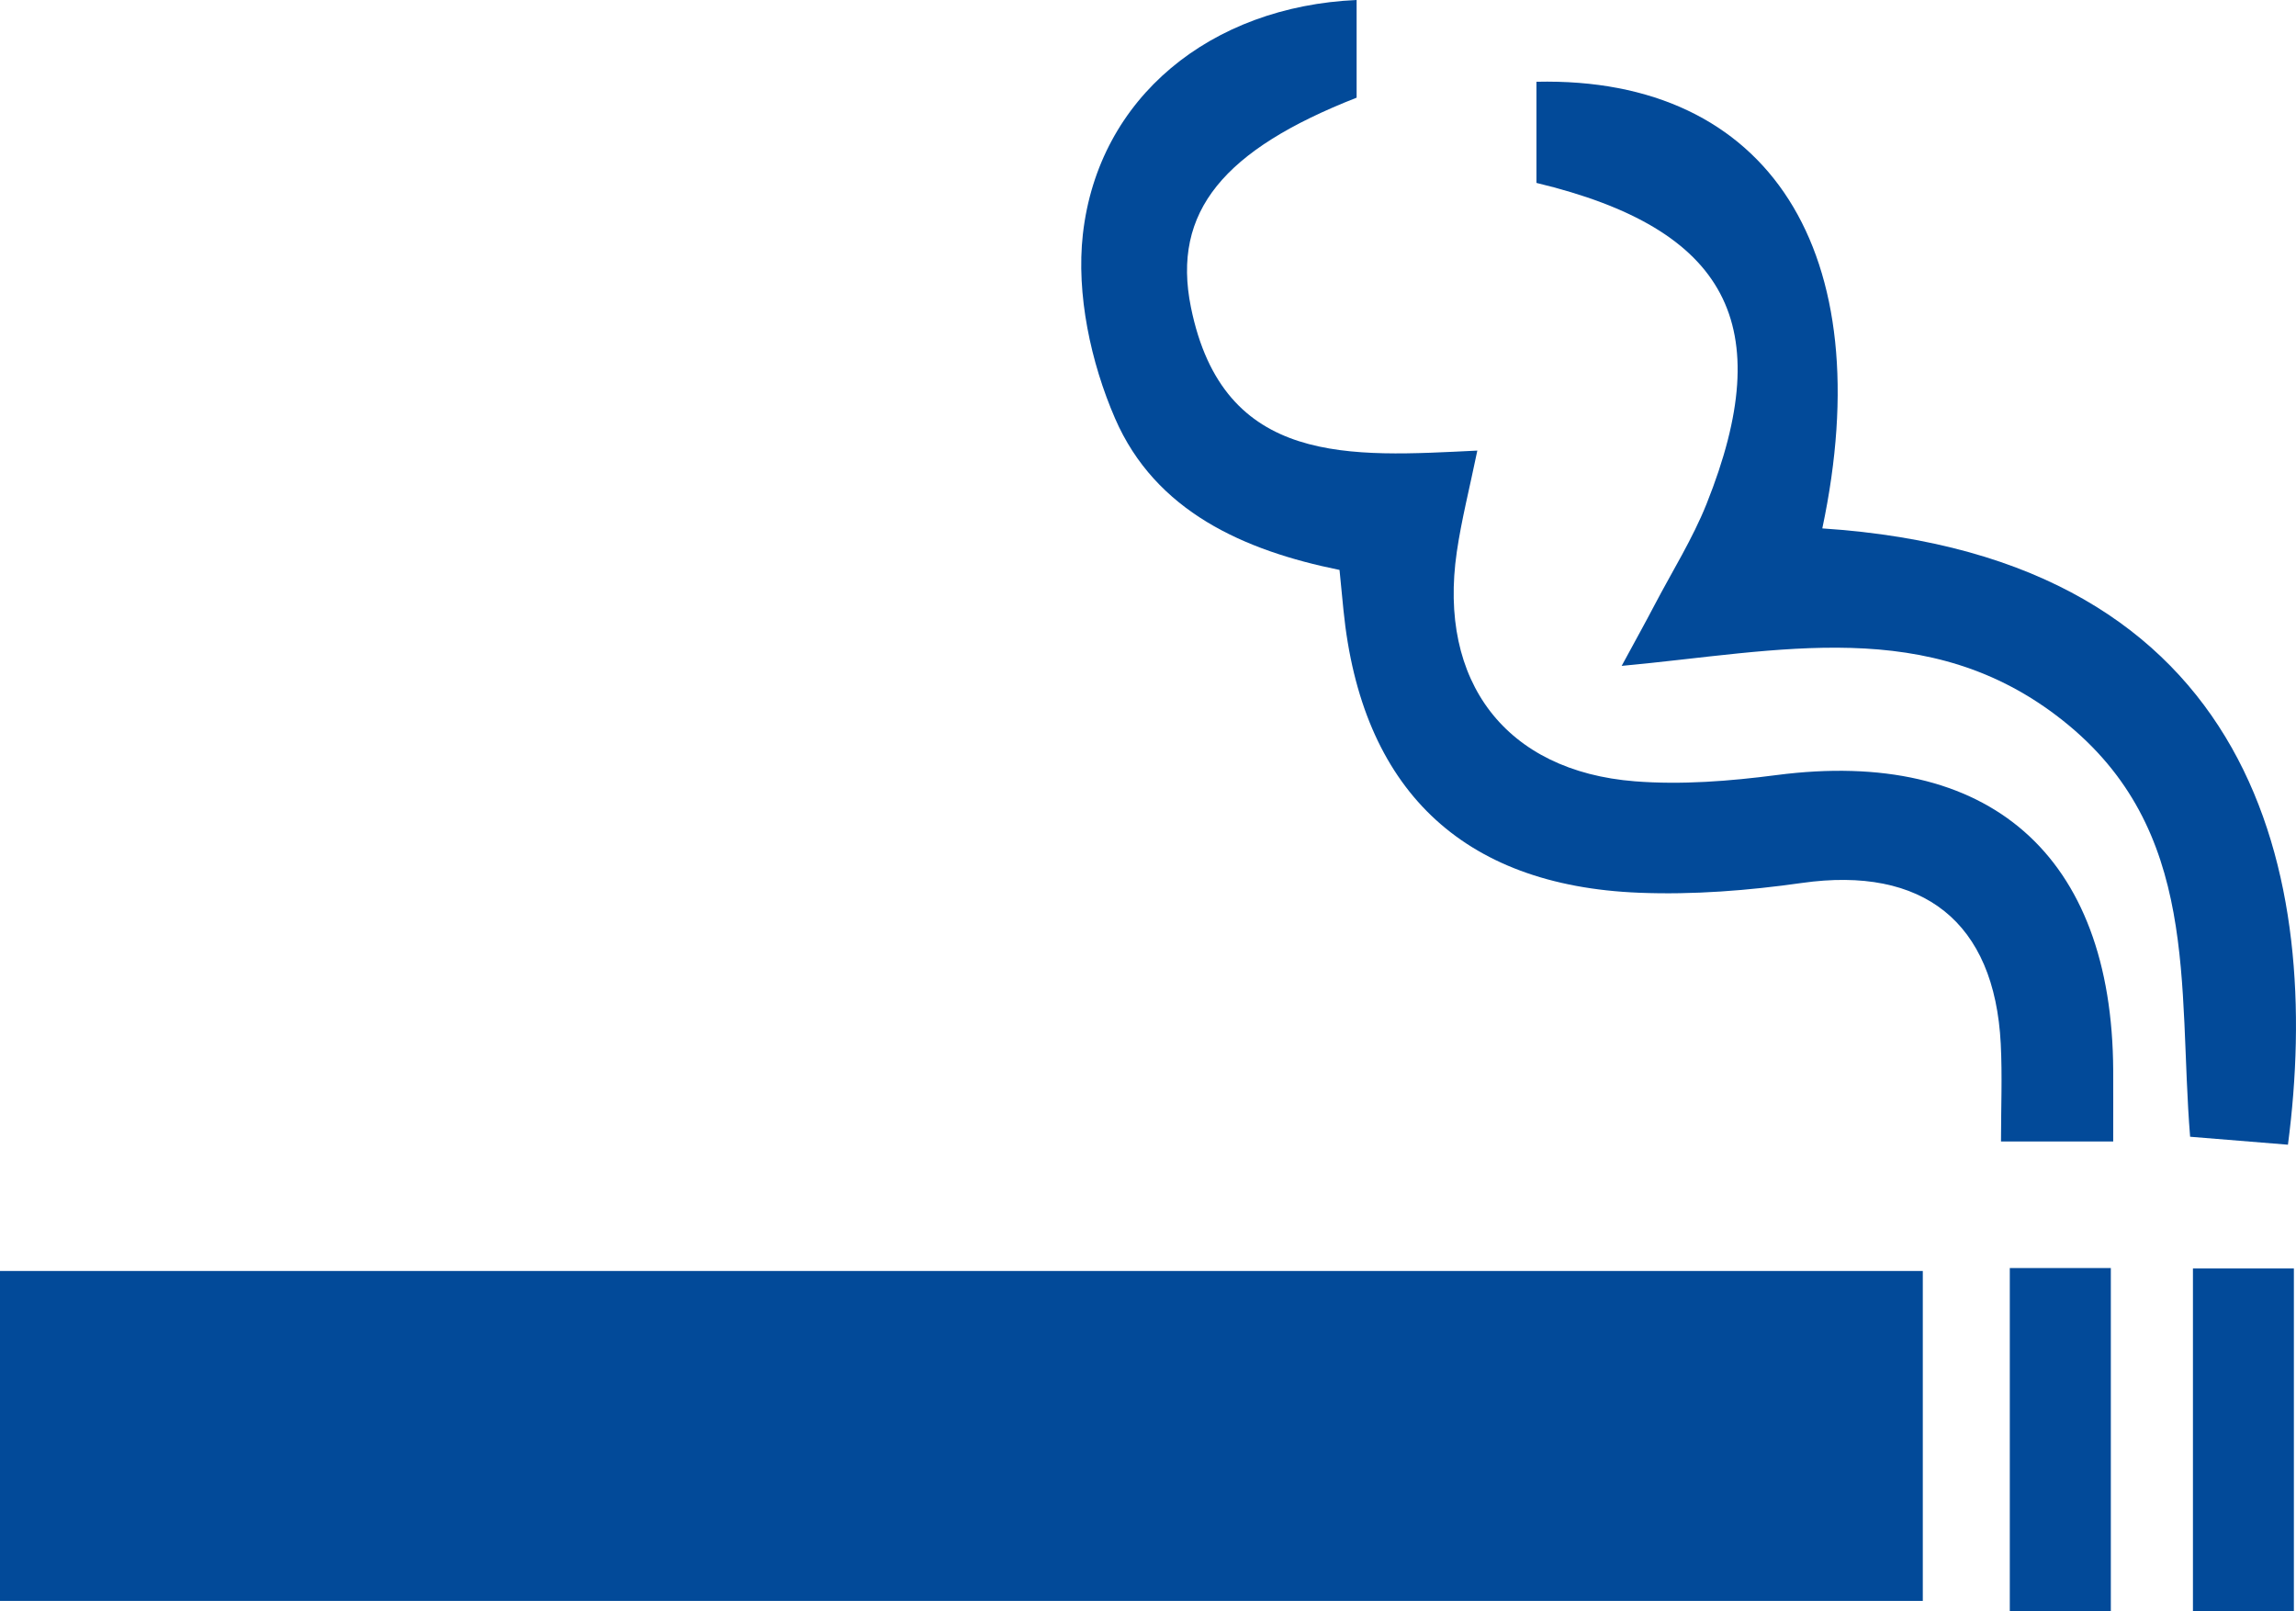 <!-- Generator: Adobe Illustrator 17.0.0, SVG Export Plug-In  -->
<svg version="1.1"
	 xmlns="http://www.w3.org/2000/svg" xmlns:xlink="http://www.w3.org/1999/xlink" xmlns:a="http://ns.adobe.com/AdobeSVGViewerExtensions/3.0/"
	 x="0px" y="0px" width="46.449px" height="32.595px" viewBox="0 0 46.449 32.595" enable-background="new 0 0 46.449 32.595"
	 xml:space="preserve">
<defs>
</defs>
<g id="HPl7Be_2_">
	<g>
		<path fill="#024A99" d="M0,25.711c12.993,0,25.889,0,38.899,0c0,2.22,0,4.394,0,6.673c-12.947,0-25.88,0-38.899,0
			C0,30.19,0,28.046,0,25.711z"/>
		<path fill="#024A99" d="M42.751,23.091c-0.816,0-1.425,0-2.27,0c0-0.679,0.028-1.329-0.005-1.976
			c-0.125-2.47-1.574-3.601-4.023-3.254c-1.086,0.154-2.199,0.242-3.293,0.198c-3.596-0.142-5.621-2.113-5.981-5.716
			c-0.024-0.237-0.046-0.473-0.08-0.814c-1.928-0.391-3.723-1.18-4.541-3.065c-0.492-1.134-0.787-2.515-0.651-3.726
			C22.22,1.962,24.503,0.13,27.445,0c0,0.658,0,1.313,0,1.976c-2.677,1.05-3.746,2.298-3.352,4.24
			c0.656,3.233,3.236,3.023,5.794,2.899c-0.157,0.762-0.32,1.399-0.415,2.047c-0.384,2.628,0.992,4.438,3.602,4.643
			c0.946,0.074,1.919-0.003,2.864-0.126c4.299-0.56,6.794,1.612,6.813,5.977C42.753,22.079,42.751,22.504,42.751,23.091z"/>
		<path fill="#024A99" d="M31.083,3.7c0-0.741,0-1.395,0-2.046c4.717-0.109,6.967,3.455,5.783,9.035
			c8.82,0.577,10.124,7.092,9.42,12.467c-0.641-0.052-1.29-0.105-1.979-0.161c-0.249-3.059,0.215-6.21-2.58-8.424
			c-2.704-2.142-5.722-1.395-8.92-1.101c0.283-0.523,0.48-0.876,0.667-1.234c0.356-0.679,0.768-1.336,1.051-2.044
			C35.972,6.573,34.959,4.631,31.083,3.7z"/>
		<path fill="#024A99" d="M40.659,25.651c0.733,0,1.341,0,2.044,0c0,2.326,0,4.588,0,6.937c-0.688,0-1.33,0-2.044,0
			C40.659,30.255,40.659,27.958,40.659,25.651z"/>
		<path fill="#024A99" d="M44.364,25.66c0.736,0,1.343,0,2.042,0c0,2.332,0,4.594,0,6.934c-0.714,0-1.355,0-2.042,0
			C44.364,30.238,44.364,27.942,44.364,25.66z"/>
	</g>
</g>
</svg>
